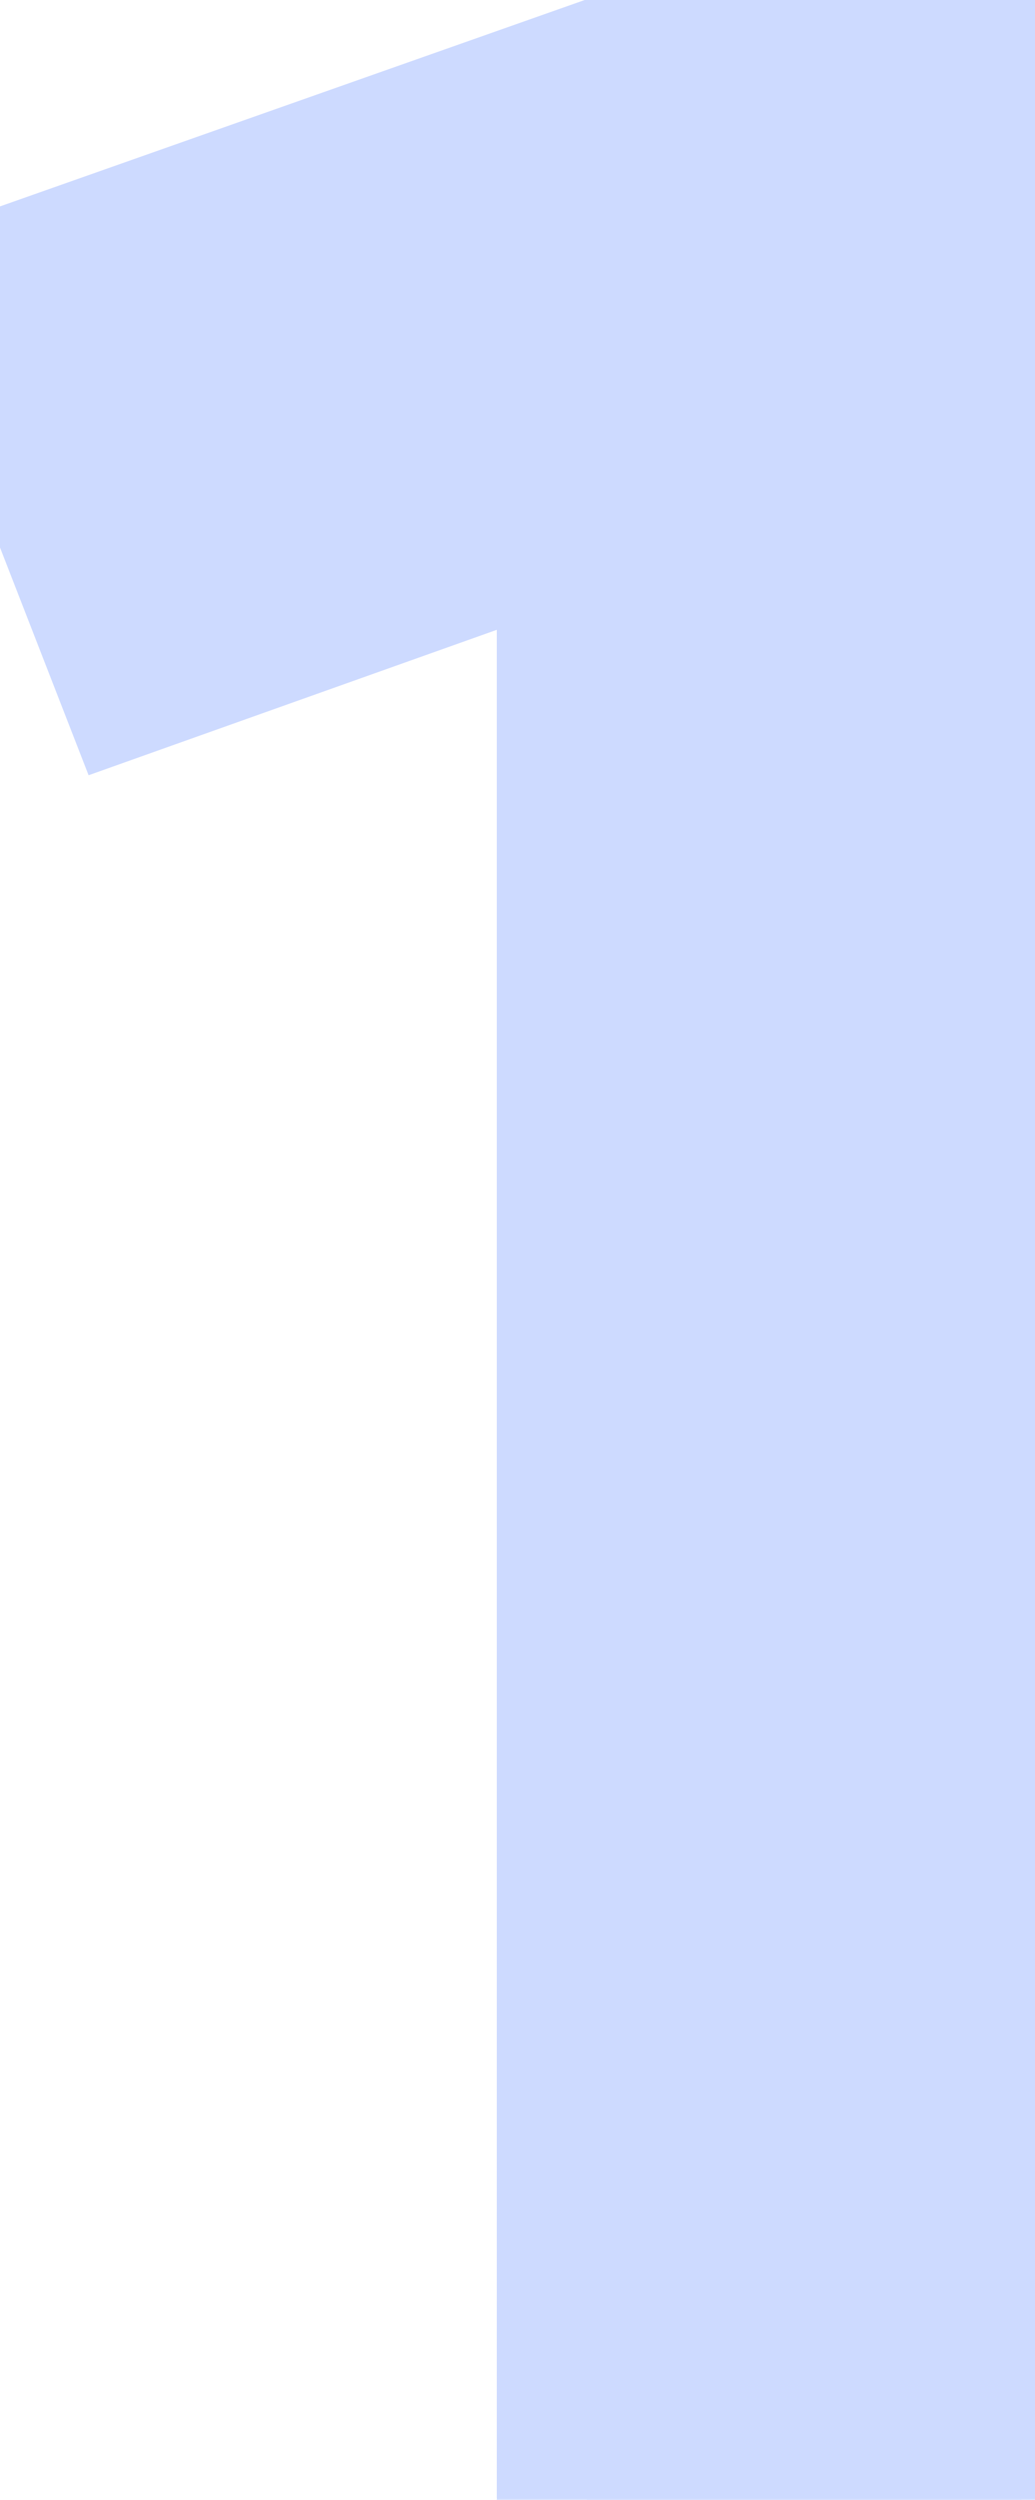 <?xml version="1.0" encoding="UTF-8"?> <svg xmlns="http://www.w3.org/2000/svg" width="46" height="111" viewBox="0 0 46 111" fill="none"><g opacity="0.2"><mask id="path-1-outside-1_2106_2095" maskUnits="userSpaceOnUse" x="-6" y="-4" width="56" height="119" fill="black"><rect fill="white" x="-6" y="-4" width="56" height="119"></rect><path d="M26.08 22.296L6.256 29.352L0.04 13.392L37.672 0.12H45.4V111H26.08V22.296Z"></path></mask><path d="M26.08 22.296L6.256 29.352L0.04 13.392L37.672 0.12H45.4V111H26.08V22.296Z" fill="#0744FF"></path><path d="M26.08 22.296H30.08V16.627L24.739 18.528L26.08 22.296ZM6.256 29.352L2.529 30.804L3.938 34.423L7.597 33.12L6.256 29.352ZM0.04 13.392L-1.29 9.62L-5.187 10.994L-3.687 14.844L0.04 13.392ZM37.672 0.12V-3.88H36.987L36.342 -3.652L37.672 0.12ZM45.4 0.12H49.4V-3.88H45.4V0.12ZM45.4 111V115H49.4V111H45.4ZM26.08 111H22.08V115H26.08V111ZM24.739 18.528L4.915 25.584L7.597 33.12L27.421 26.064L24.739 18.528ZM9.983 27.9L3.767 11.94L-3.687 14.844L2.529 30.804L9.983 27.9ZM1.37 17.164L39.002 3.892L36.342 -3.652L-1.29 9.62L1.37 17.164ZM37.672 4.12H45.4V-3.88H37.672V4.12ZM41.4 0.12V111H49.4V0.12H41.4ZM45.4 107H26.08V115H45.4V107ZM30.08 111V22.296H22.08V111H30.08Z" fill="#0744FF" mask="url(#path-1-outside-1_2106_2095)"></path></g></svg> 